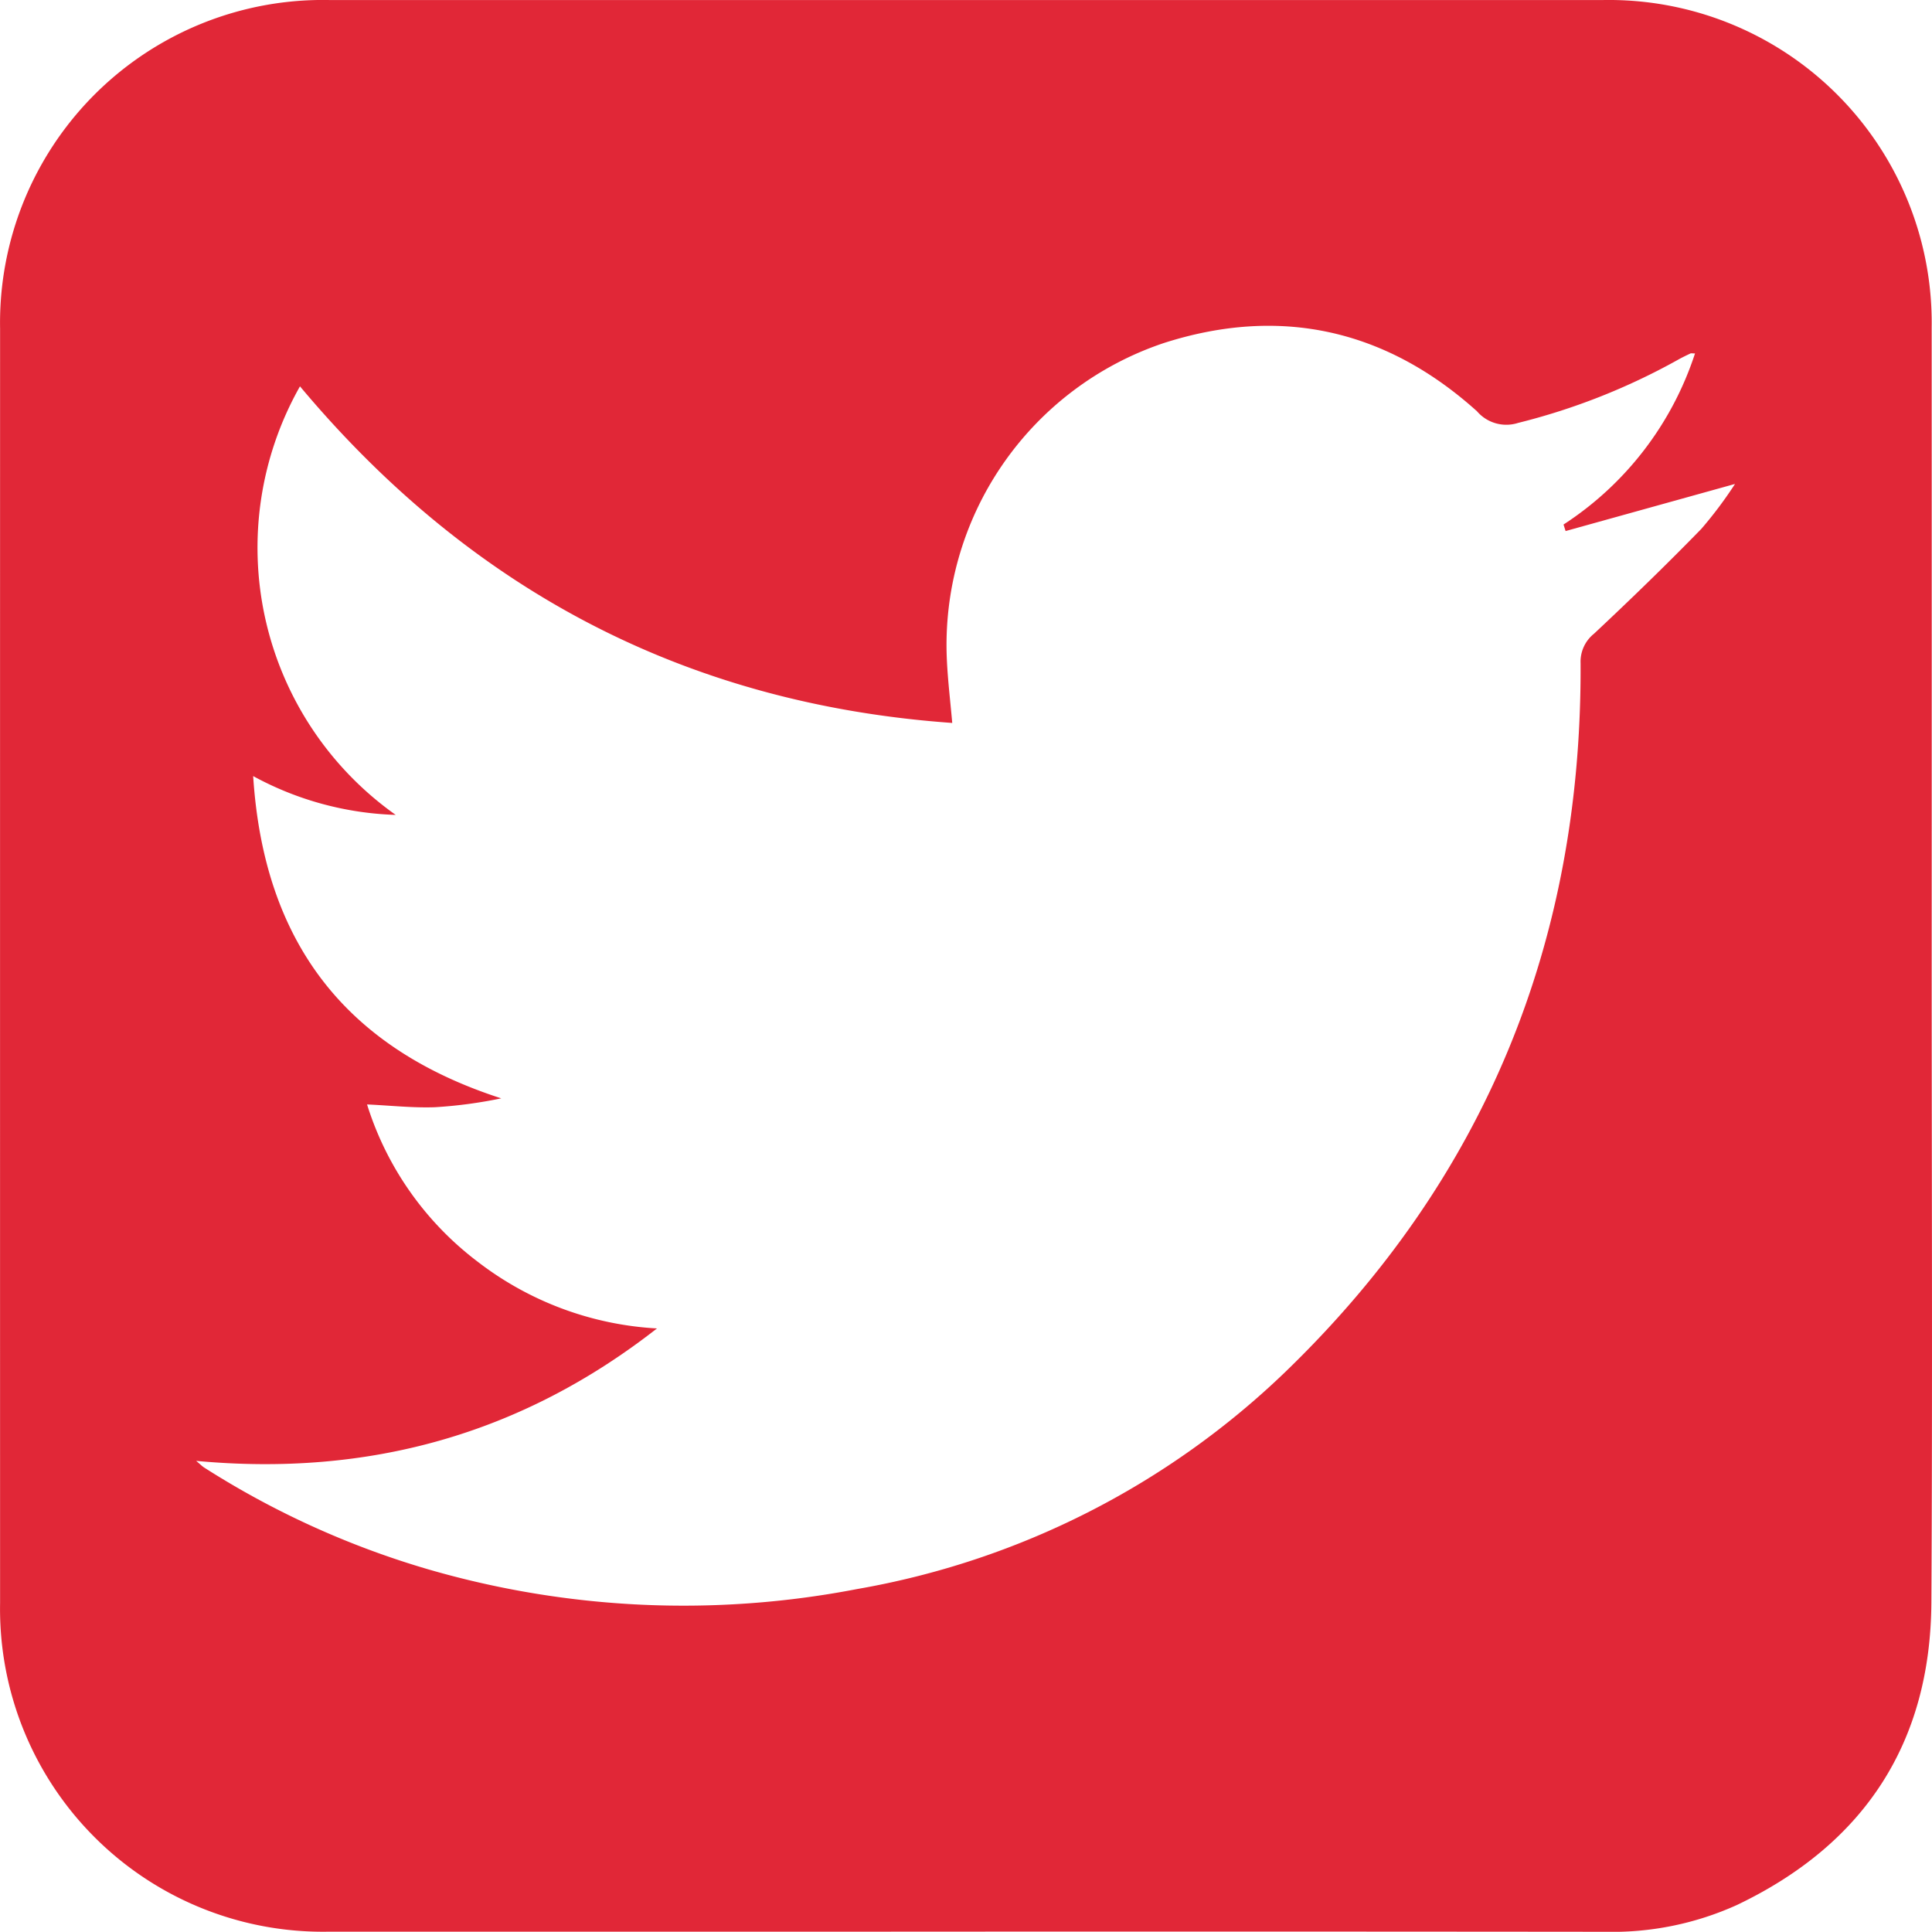 <svg id="Layer_1" data-name="Layer 1" xmlns="http://www.w3.org/2000/svg" viewBox="0 0 138.799 138.784">
  <defs>
    <style>
      .cls-1 {
        fill: #e12737;
        fill-rule: evenodd;
      }
    </style>
  </defs>
  <title>icon twitt</title>
  <path class="cls-1" d="M143.115,74.612c0,15.2.063,30.41-.022,45.614-.057,10.122-4.848,17.375-13.938,21.726a21.691,21.691,0,0,1-9.5,1.94q-26.39-.027-52.781-.008-19.452,0-38.9,0a23.19,23.19,0,0,1-23.629-23.6q-.006-45.784,0-91.57A23.194,23.194,0,0,1,27.973,5.11q45.785,0,91.57,0a23.19,23.19,0,0,1,23.571,23.545Q143.122,51.634,143.115,74.612Zm-26.3-31.352-.149-.469A23.251,23.251,0,0,0,126.112,30.5c-.2,0-.271-.021-.324,0-.307.147-.615.293-.911.461a46.672,46.672,0,0,1-11.47,4.529,2.775,2.775,0,0,1-2.956-.833c-6.54-5.893-14.132-7.581-22.48-4.911a22.877,22.877,0,0,0-15.605,22.8c.067,1.451.244,2.9.384,4.5C53.635,55.684,38.144,47.5,25.89,32.864a23.53,23.53,0,0,0,6.877,30.788,22.845,22.845,0,0,1-10.24-2.788c.765,11.95,6.64,19.543,17.822,23.152a33.025,33.025,0,0,1-4.757.637c-1.6.057-3.2-.123-4.883-.2a22.62,22.62,0,0,0,7.949,11.3,23.19,23.19,0,0,0,12.879,4.793c-9.719,7.6-20.7,10.665-33.105,9.515.316.264.444.4.594.491a62.472,62.472,0,0,0,16.077,7.3,65.733,65.733,0,0,0,30.811,1.417,58.866,58.866,0,0,0,30.767-15.6c14.374-13.879,21.314-30.966,21.21-50.923a2.573,2.573,0,0,1,.966-2.111c2.621-2.455,5.2-4.956,7.707-7.529a29.438,29.438,0,0,0,2.422-3.23Z" transform="translate(-4.339 -5.108)"/>
</svg>
